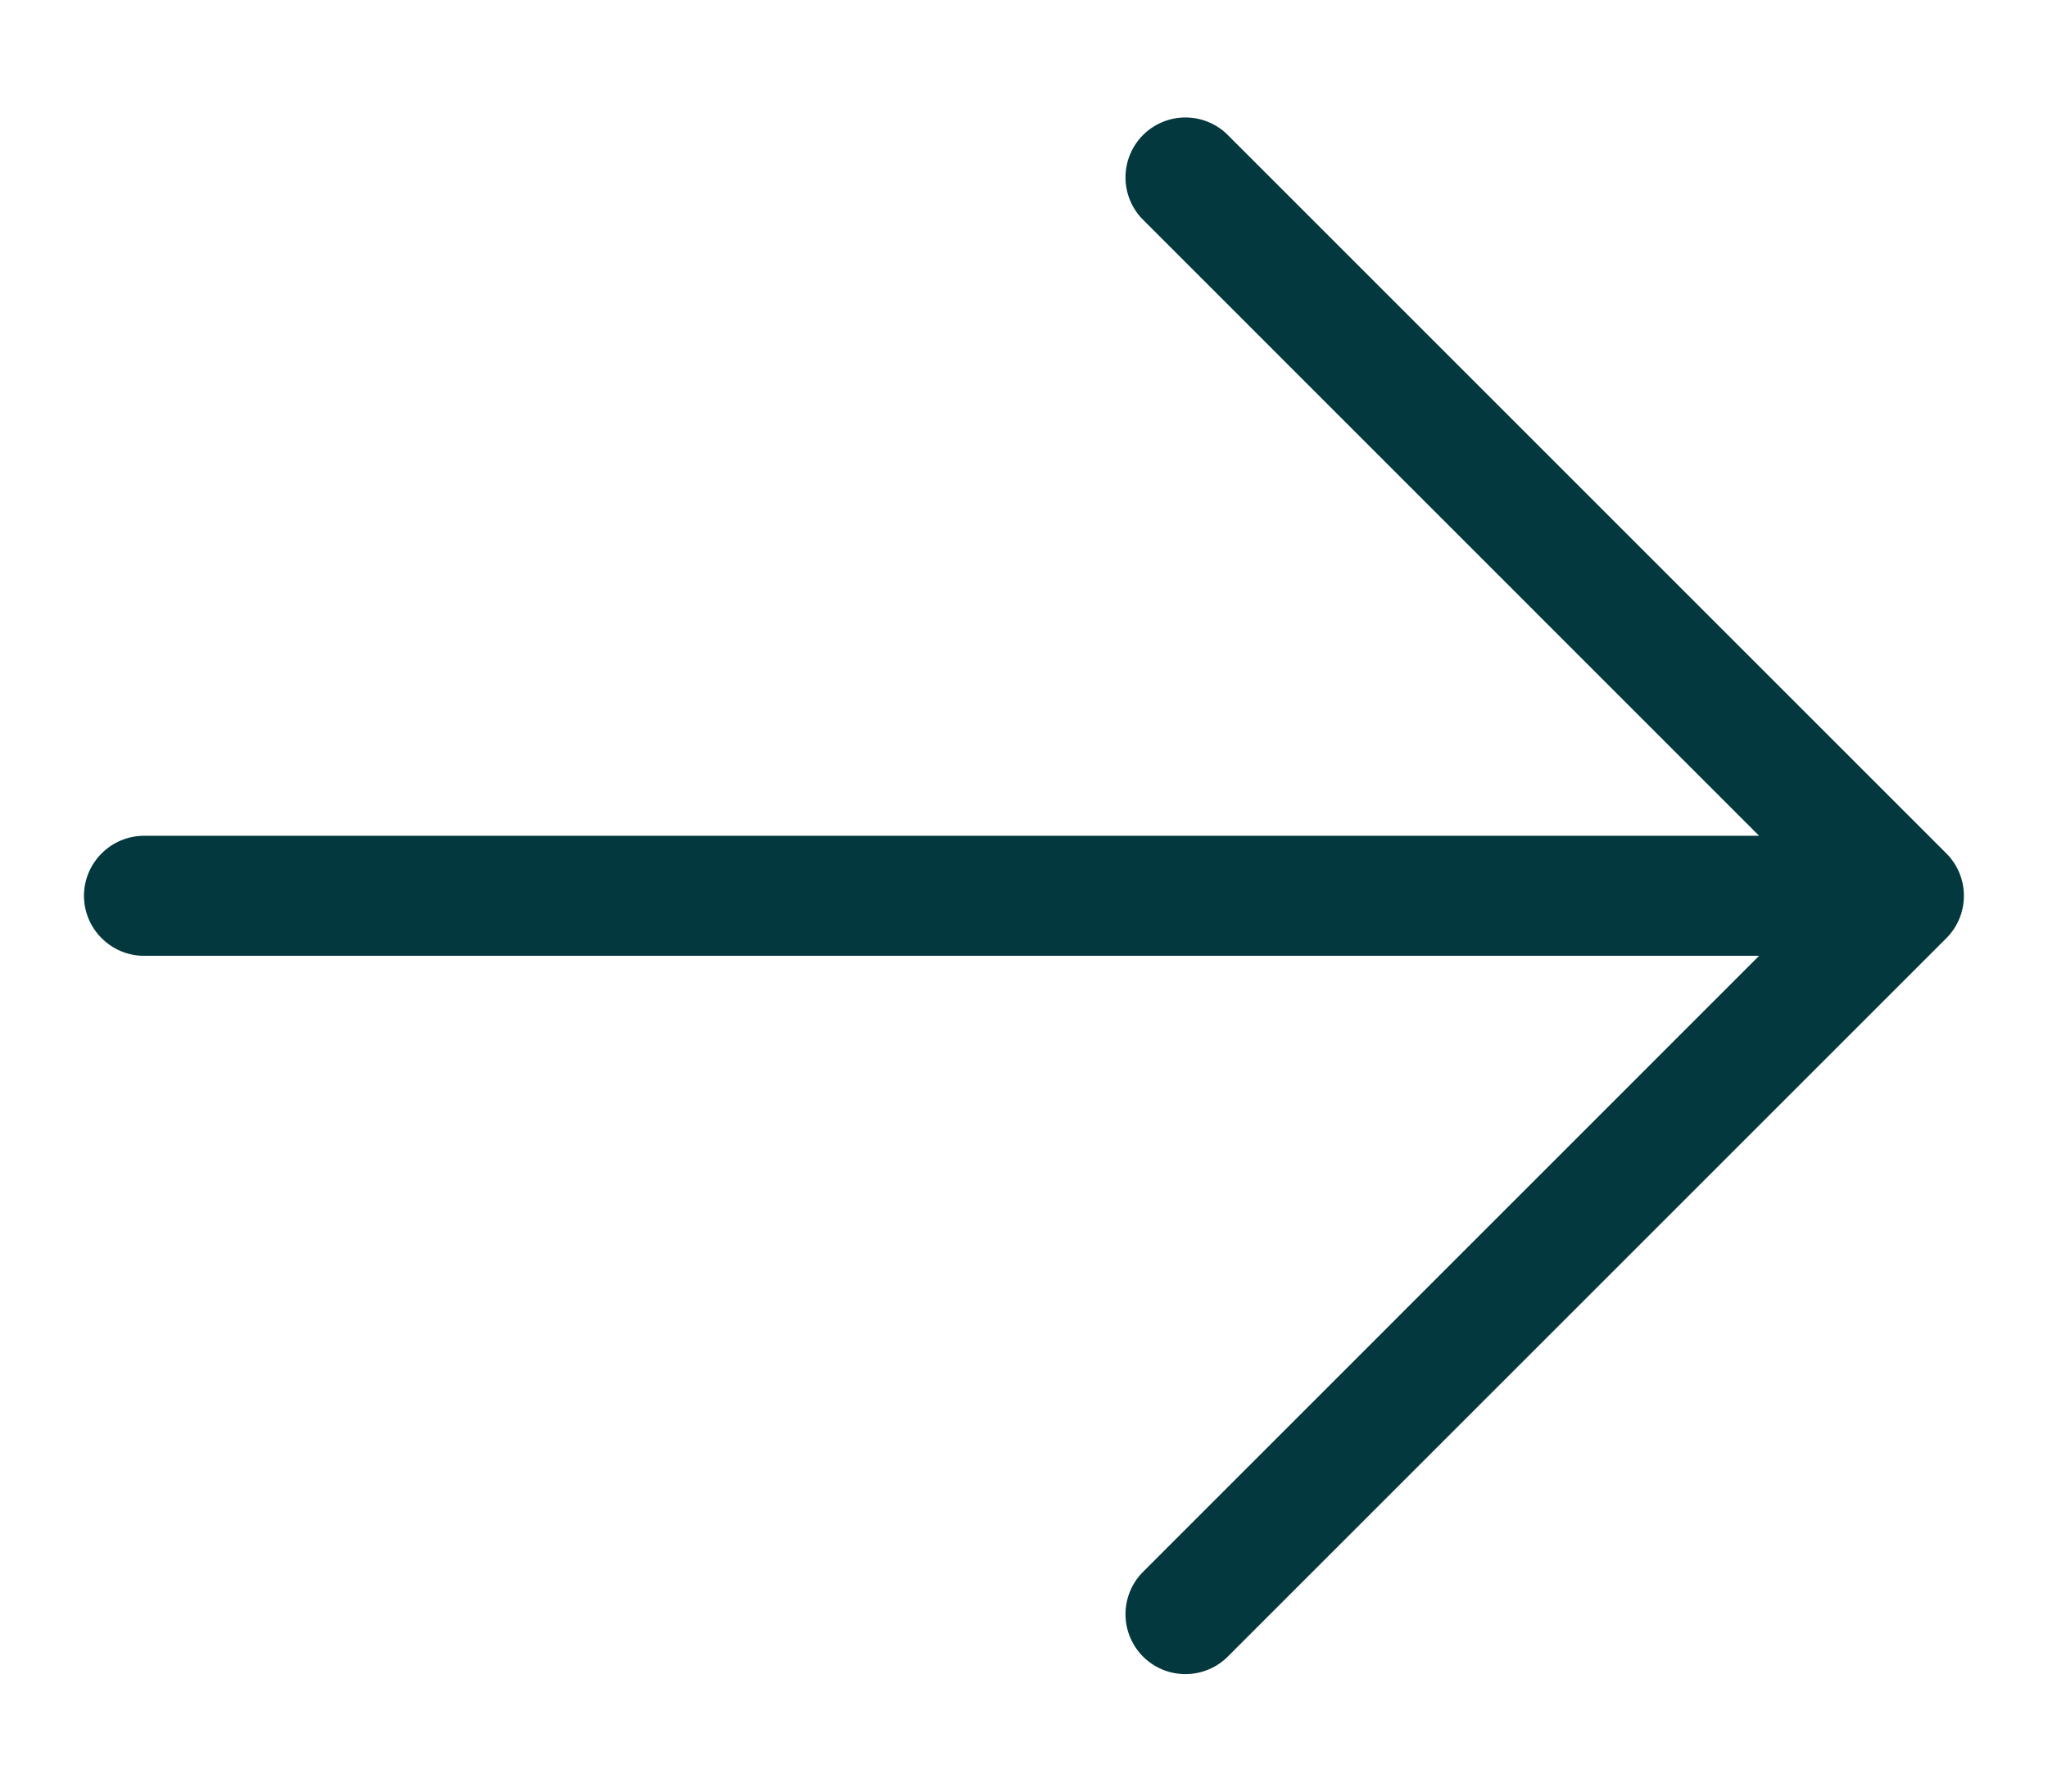 <svg width="16" height="14" viewBox="0 0 16 14" fill="none" xmlns="http://www.w3.org/2000/svg">
<path d="M15.206 7.331L9.581 12.956C9.492 13.039 9.375 13.084 9.253 13.082C9.132 13.08 9.016 13.031 8.93 12.945C8.844 12.859 8.795 12.743 8.793 12.622C8.791 12.5 8.836 12.383 8.919 12.294L13.743 7.469H1.125C1.001 7.469 0.881 7.419 0.794 7.331C0.706 7.244 0.656 7.124 0.656 7C0.656 6.876 0.706 6.756 0.794 6.669C0.881 6.581 1.001 6.531 1.125 6.531H13.743L8.919 1.706C8.836 1.617 8.791 1.5 8.793 1.378C8.795 1.257 8.844 1.141 8.93 1.055C9.016 0.969 9.132 0.92 9.253 0.918C9.375 0.916 9.492 0.961 9.581 1.044L15.206 6.669C15.294 6.757 15.343 6.876 15.343 7C15.343 7.124 15.294 7.243 15.206 7.331Z" fill="#02383E"/>
</svg>

